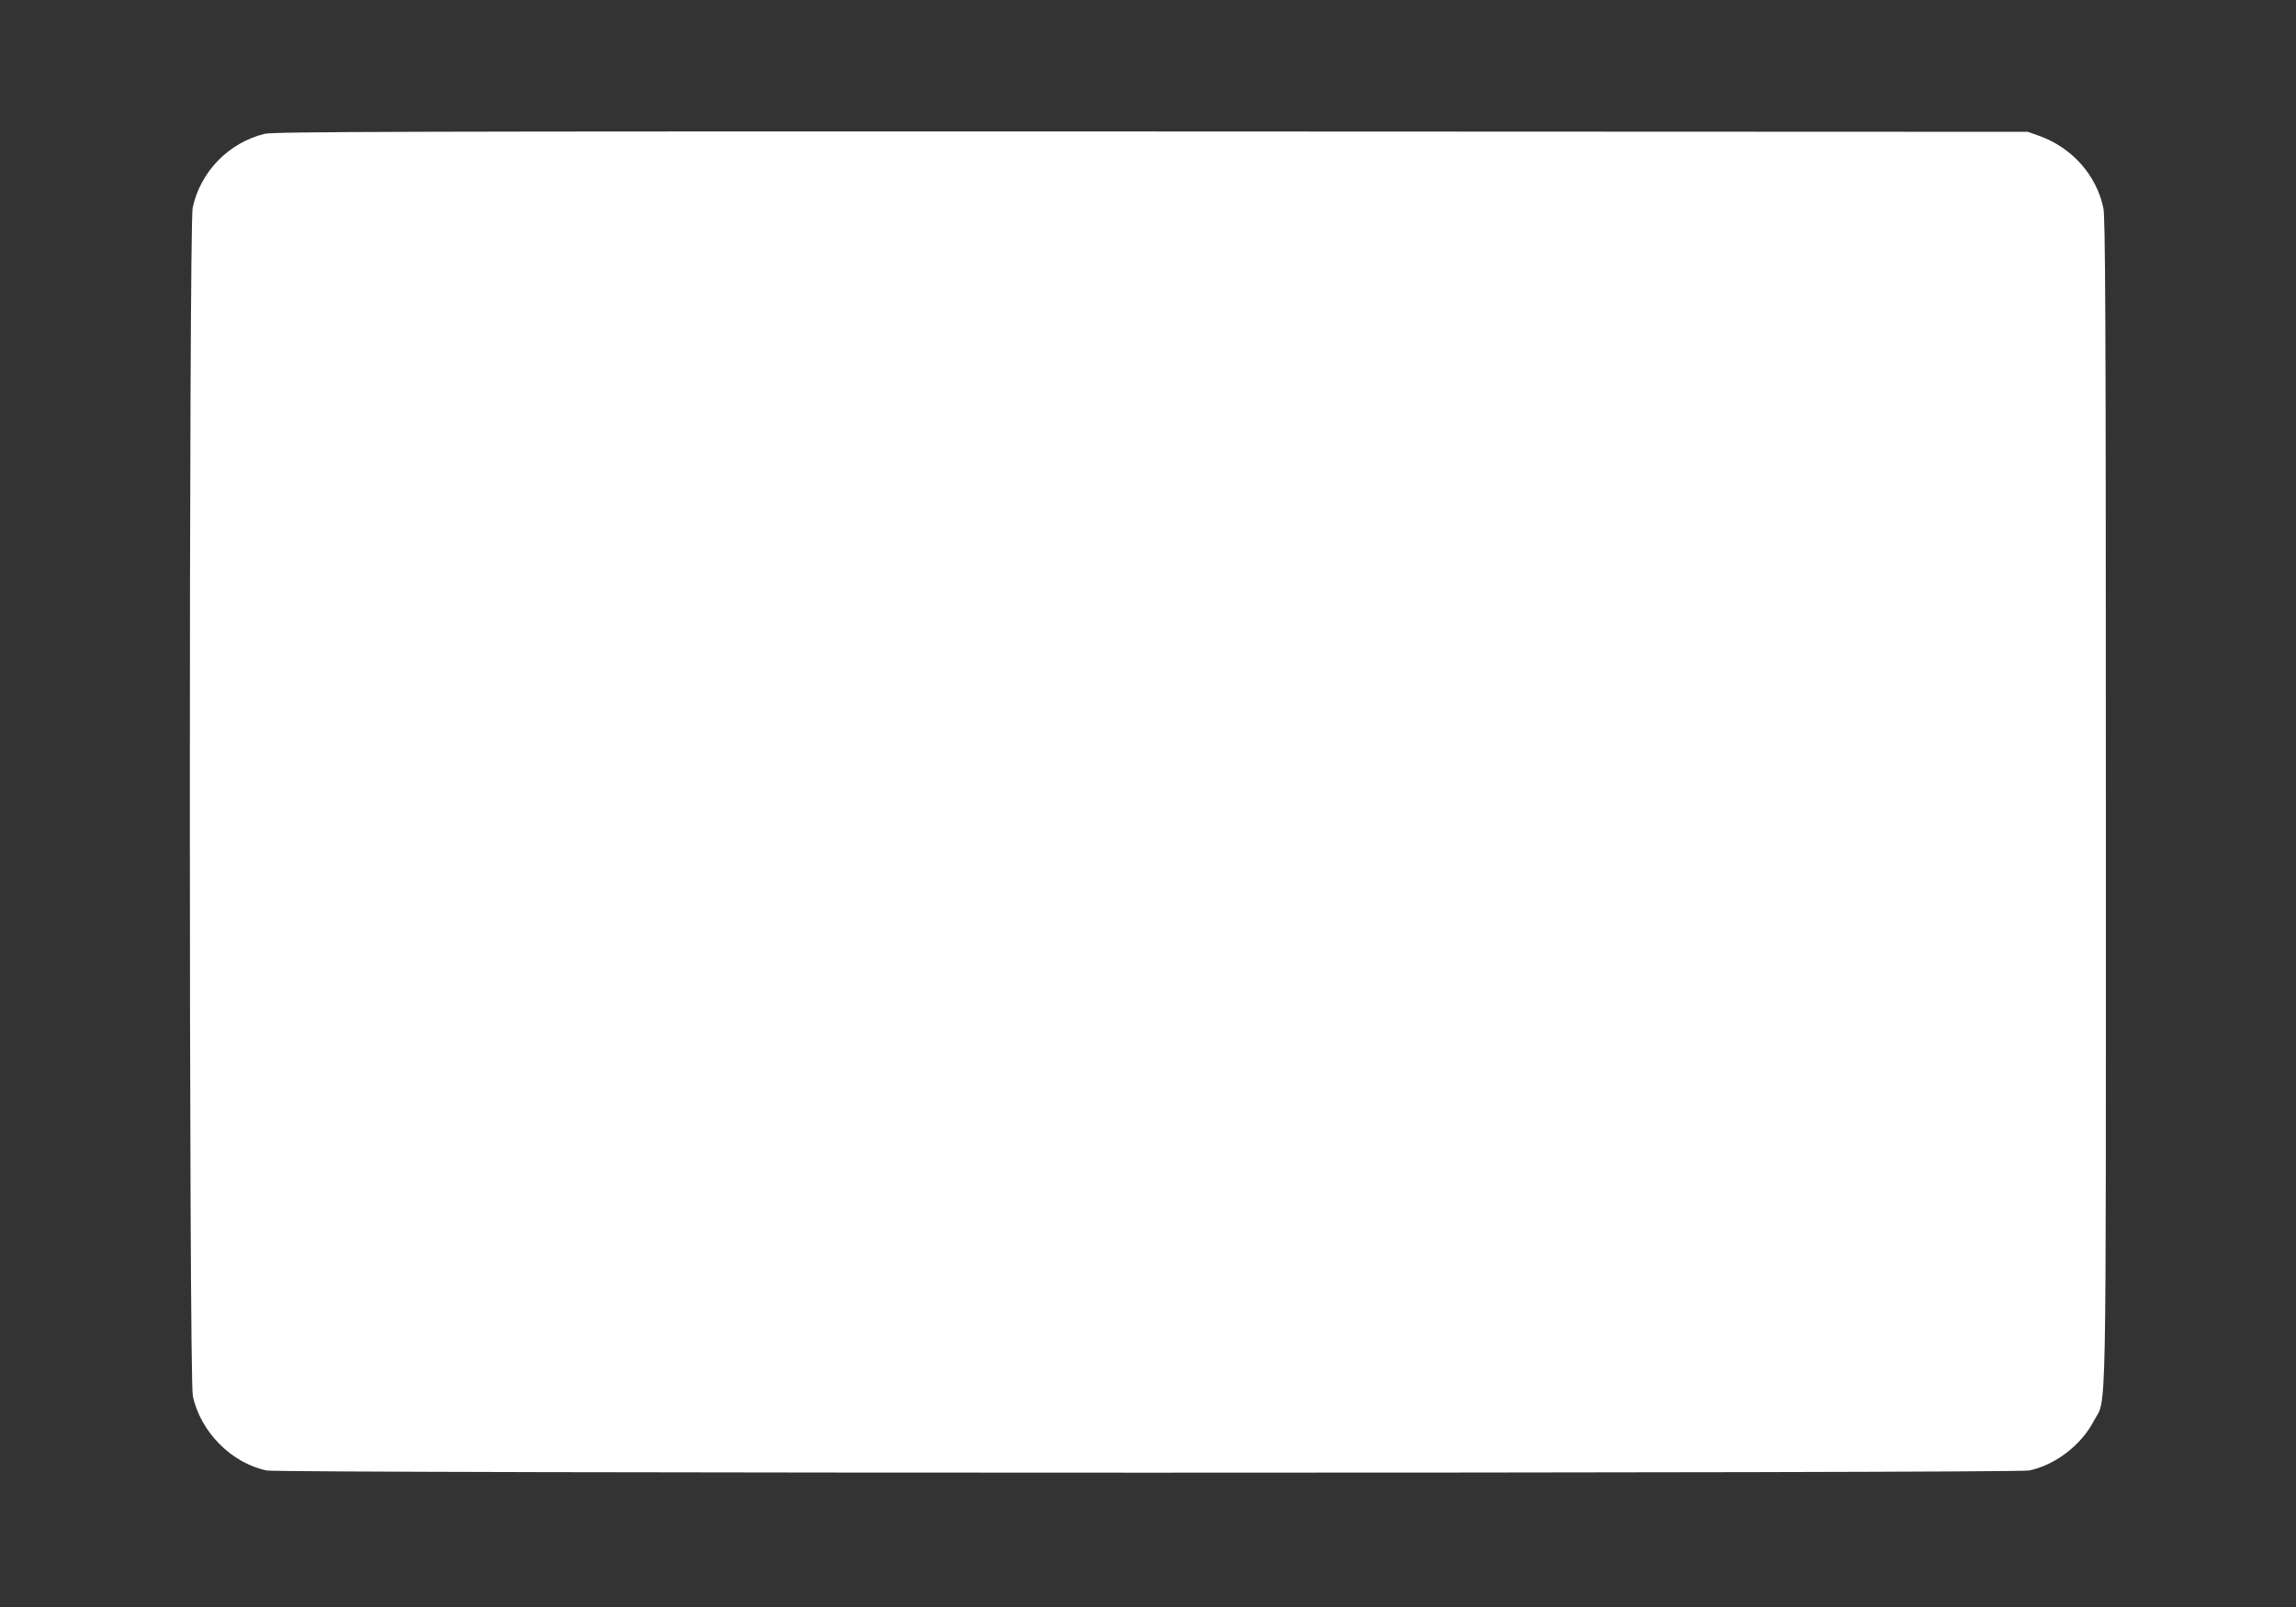 <?xml version="1.0" standalone="no"?>
<!DOCTYPE svg PUBLIC "-//W3C//DTD SVG 20010904//EN"
 "http://www.w3.org/TR/2001/REC-SVG-20010904/DTD/svg10.dtd">
<svg version="1.0" xmlns="http://www.w3.org/2000/svg"
 width="1280pt" height="896pt" viewBox="0 0 1280 896"
 preserveAspectRatio="xMidYMid meet">
<rect x="0" y="0" width="1280" height="896" fill="#333333" stroke="none"/>
<g transform="translate(0,896) scale(0.1,-0.1)"
fill="#ffffff" stroke="none">
<path d="M1476 8214 c-201 -49 -359 -211 -402 -413 -21 -100 -21 -6523 1
-6624 42 -200 216 -376 413 -416 75 -16 9749 -16 9824 0 145 30 290 141 360
275 74 140 68 -143 68 3457 0 2744 -3 3252 -14 3308 -39 183 -174 335 -356
401 l-65 23 -4885 2 c-4190 1 -4893 -1 -4944 -13z"/>
</g>
</svg>
